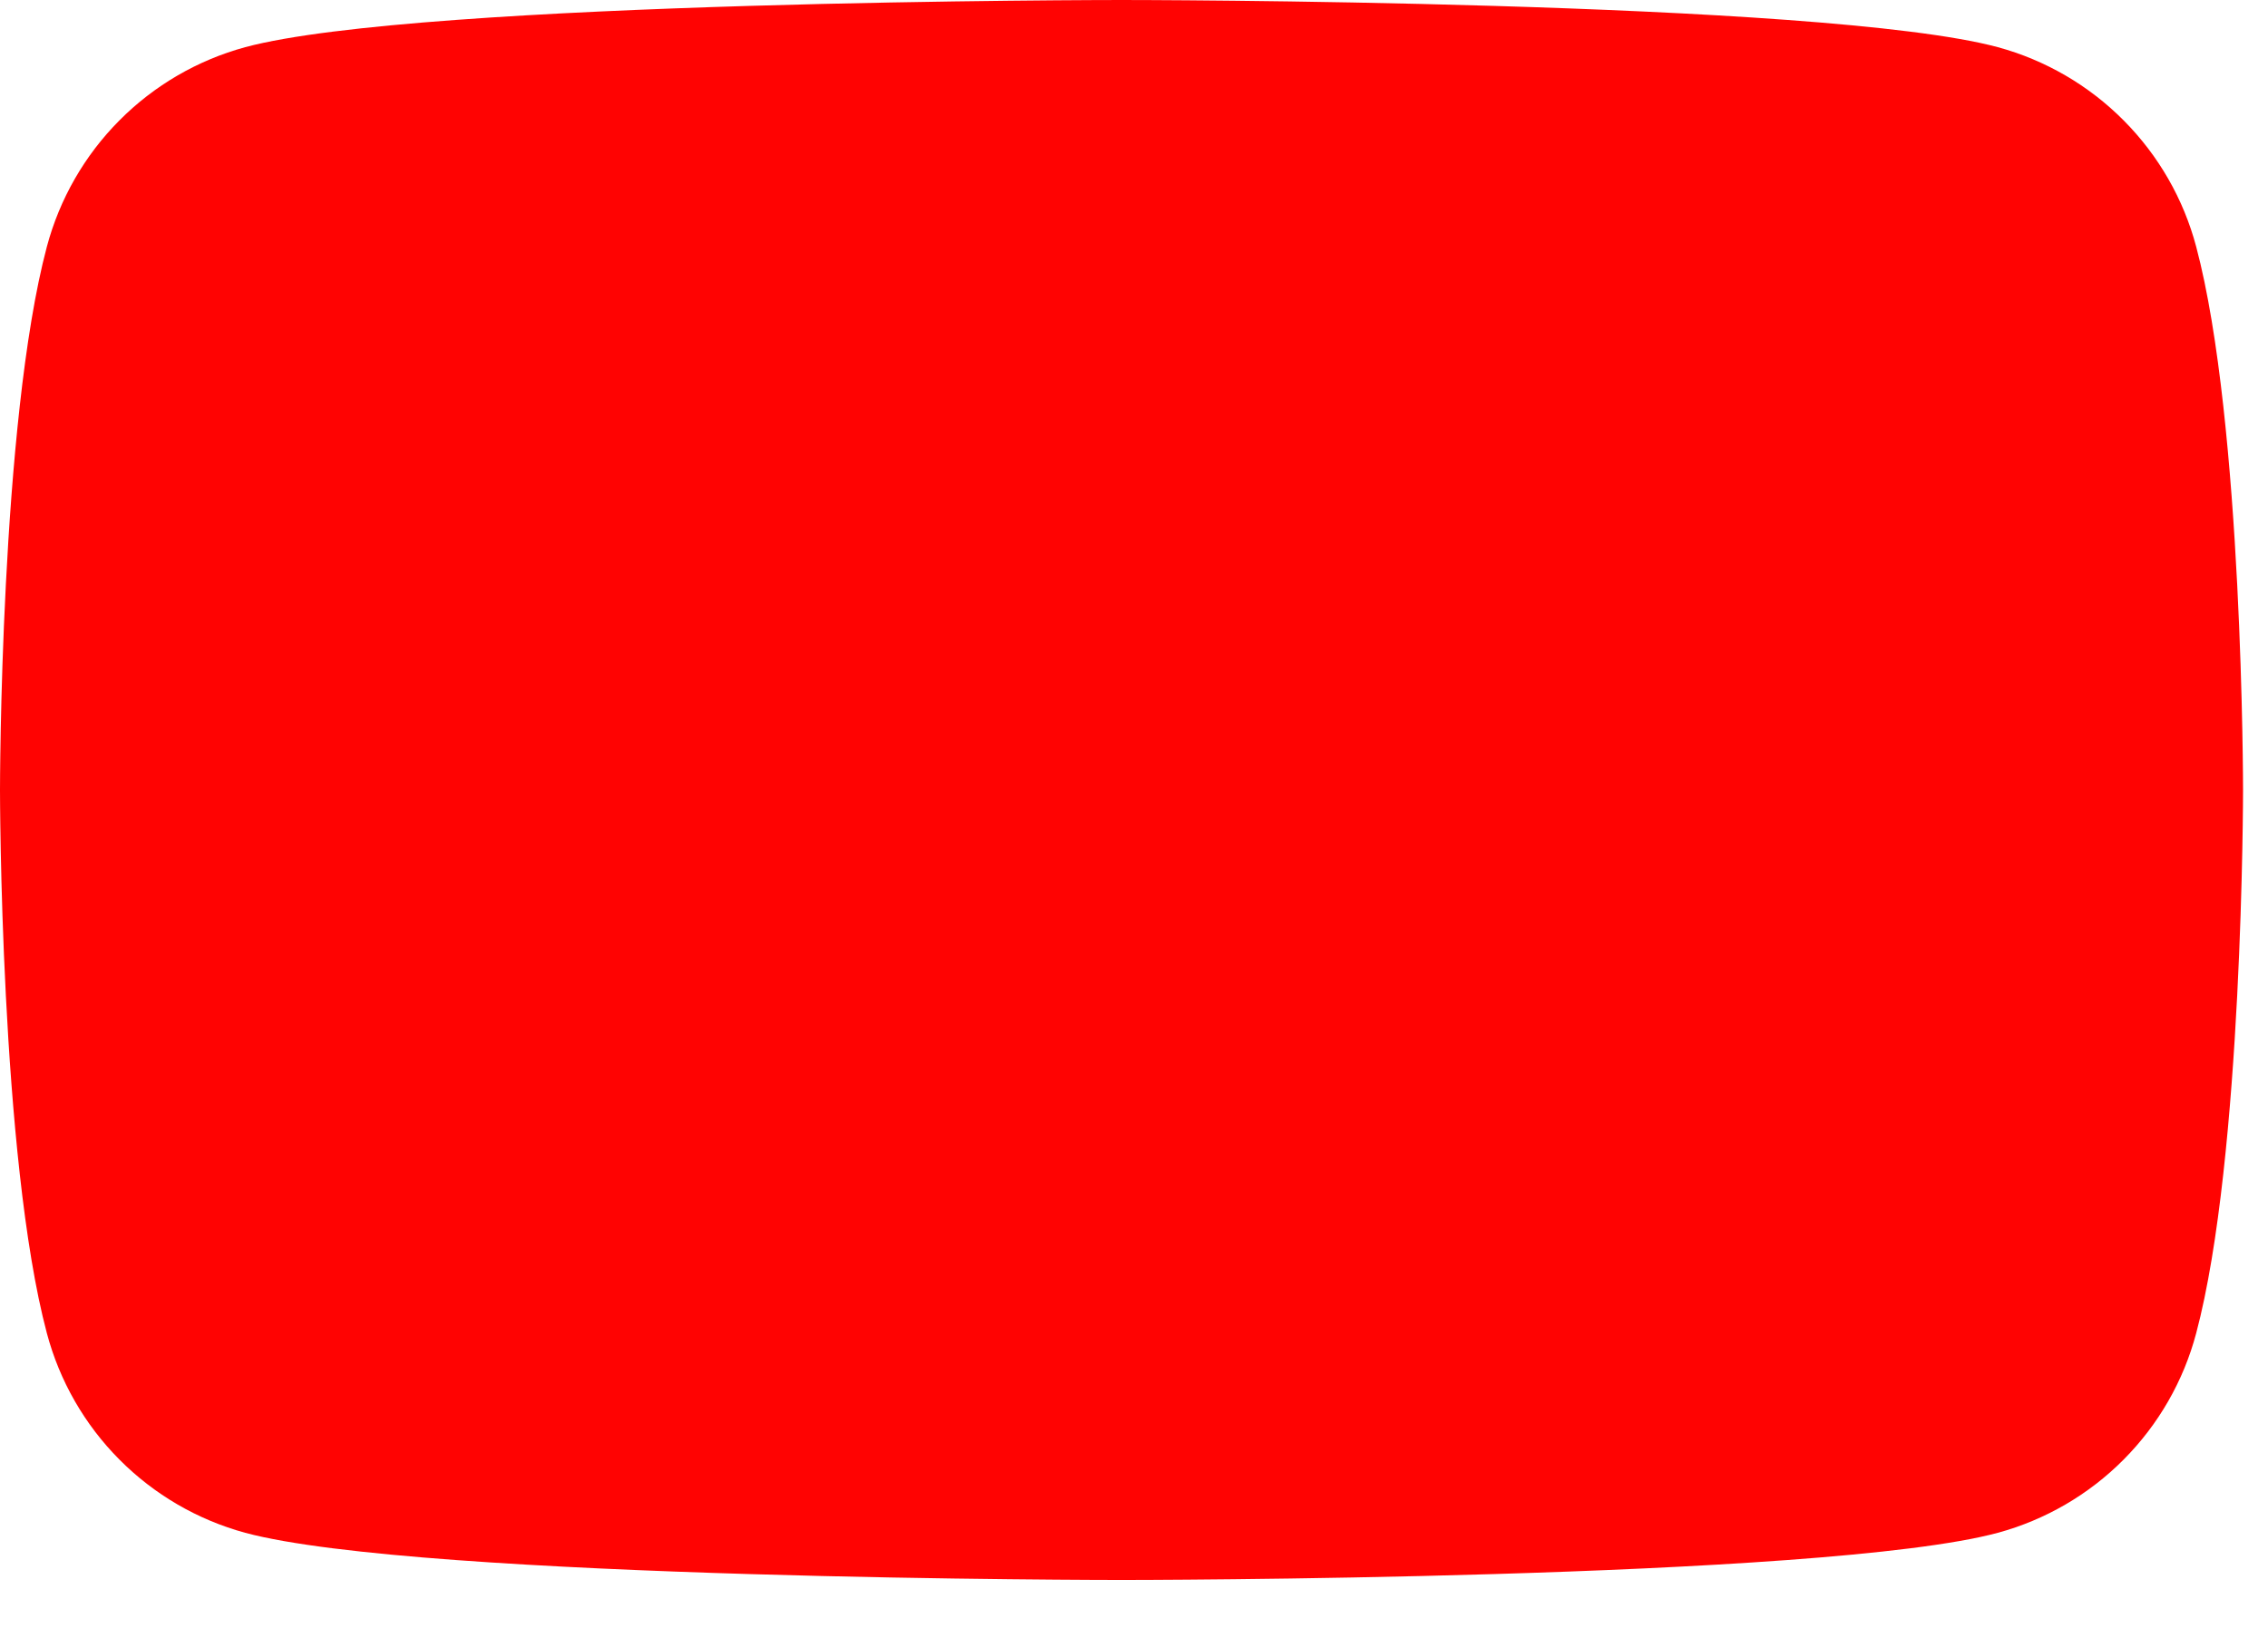 <?xml version="1.0" encoding="utf-8"?>
<svg xmlns="http://www.w3.org/2000/svg" fill="none" height="100%" overflow="visible" preserveAspectRatio="none" style="display: block;" viewBox="0 0 36 26" width="100%">
<path d="M34.86 3.916C34.659 3.159 34.262 2.468 33.709 1.912C33.157 1.356 32.468 0.955 31.712 0.749C28.928 8.84243e-08 17.802 0 17.802 0C17.802 0 6.676 8.84243e-08 3.892 0.749C3.136 0.955 2.447 1.356 1.895 1.912C1.342 2.468 0.946 3.159 0.744 3.916C8.84243e-08 6.712 0 12.542 0 12.542C0 12.542 8.84243e-08 18.373 0.744 21.168C0.946 21.926 1.342 22.617 1.895 23.173C2.447 23.729 3.136 24.13 3.892 24.336C6.676 25.085 17.802 25.085 17.802 25.085C17.802 25.085 28.928 25.085 31.712 24.336C32.468 24.13 33.157 23.729 33.709 23.173C34.262 22.617 34.659 21.926 34.86 21.168C35.604 18.373 35.604 12.542 35.604 12.542C35.604 12.542 35.604 6.712 34.86 3.916Z" fill="#FF0302" id="Vector"/>
</svg>
